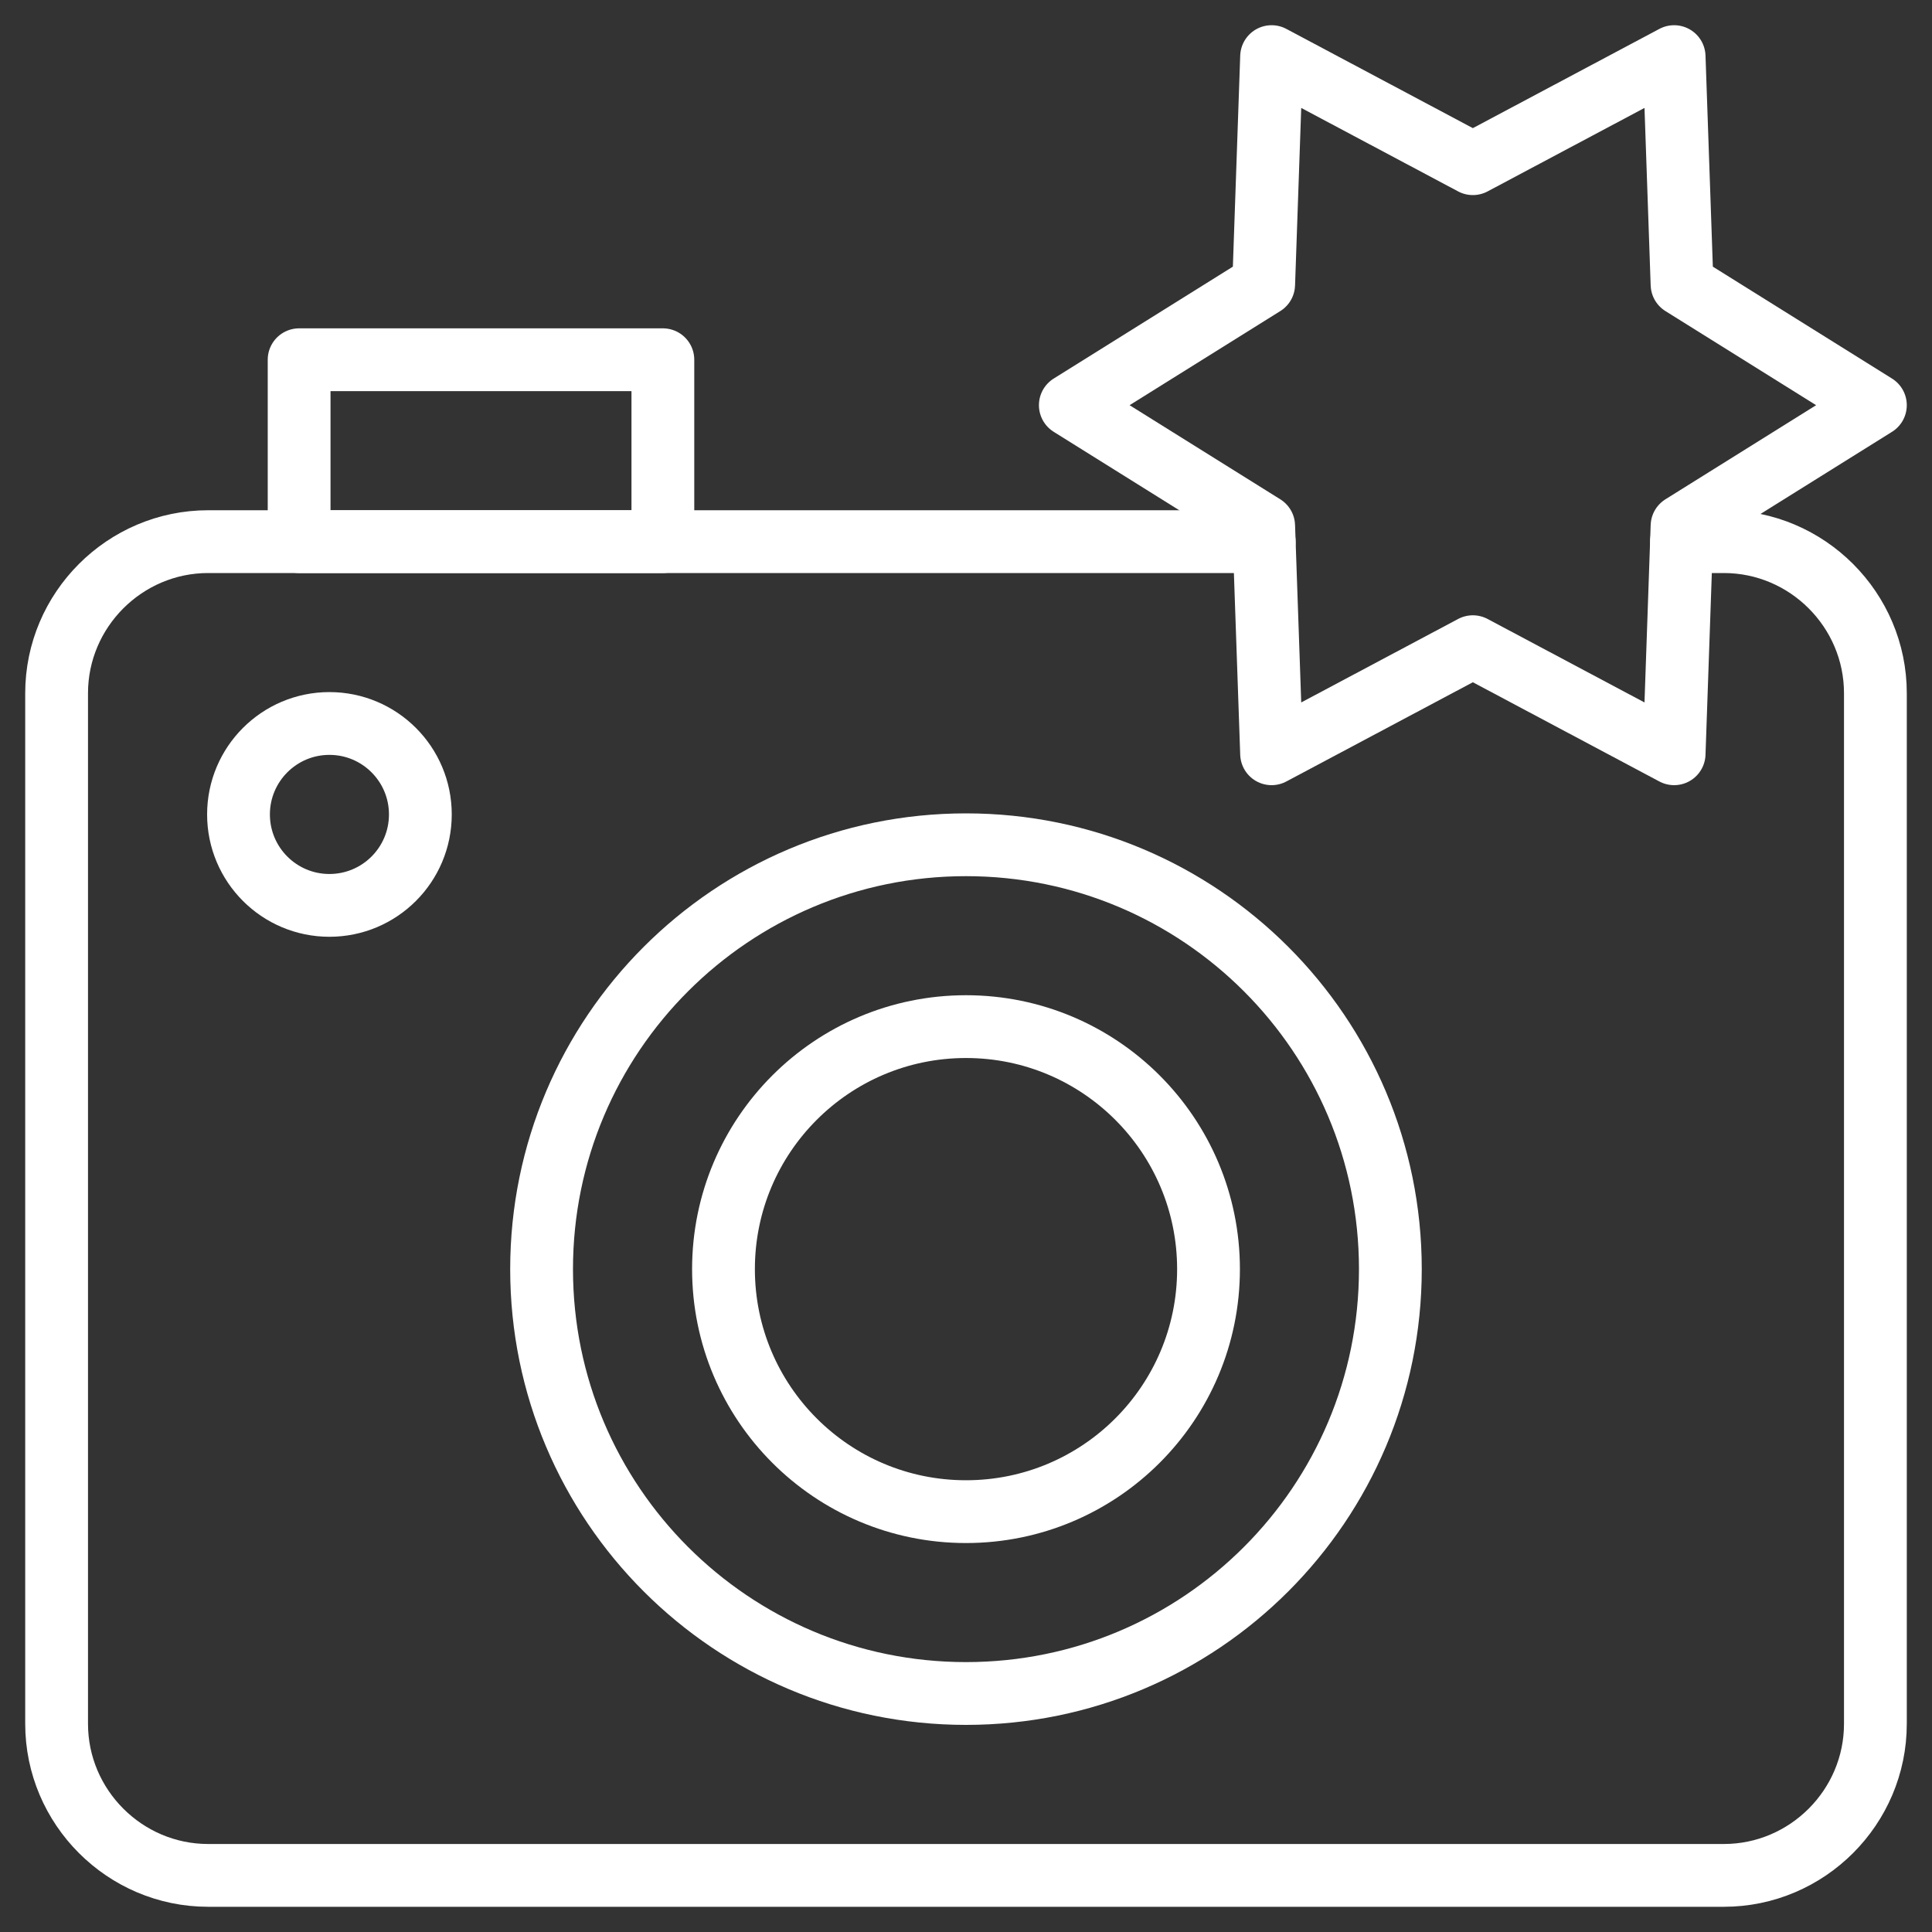 <?xml version="1.0" encoding="UTF-8"?> <svg xmlns="http://www.w3.org/2000/svg" width="40" height="40" viewBox="0 0 40 40" fill="none"><rect x="0" y="0" width="40" height="40" fill="#333333" stroke="none"/><g clip-path="url(#clip0_9568_571)"><mask id="mask0_9568_571" style="mask-type:luminance" maskUnits="userSpaceOnUse" x="-1" y="-1" width="42" height="42"><path d="M0 0H40V40H0V0Z" fill="white" stroke="white" stroke-width="1.3"></path></mask><g mask="url(#mask0_9568_571)"><path d="M26.174 11.214H4.31C2.584 11.214 1.172 12.626 1.172 14.352V35.69C1.172 37.416 2.584 38.828 4.31 38.828H35.69C37.416 38.828 38.828 37.416 38.828 35.69V14.352C38.828 12.626 37.416 11.214 35.69 11.214H34.814" stroke="white" stroke-width="1.3" stroke-miterlimit="10" stroke-linecap="round" stroke-linejoin="round"></path><path d="M30.494 3.389L26.327 1.172L26.163 5.889L22.16 8.389L26.163 10.889L26.327 15.606L30.494 13.389L34.661 15.606L34.825 10.889L38.828 8.389L34.825 5.889L34.661 1.172L30.494 3.389Z" stroke="white" stroke-width="1.3" stroke-miterlimit="10" stroke-linecap="round" stroke-linejoin="round"></path><path d="M11.213 26.276C11.213 31.129 15.147 35.062 20 35.062C24.853 35.062 28.786 31.129 28.786 26.276C28.786 21.424 24.853 17.49 20 17.49C15.147 17.49 11.213 21.424 11.213 26.276Z" stroke="white" stroke-width="1.3" stroke-miterlimit="10" stroke-linecap="round" stroke-linejoin="round"></path><path d="M14.979 26.276C14.979 29.049 17.227 31.297 20 31.297C22.773 31.297 25.021 29.049 25.021 26.276C25.021 23.503 22.773 21.255 20 21.255C17.227 21.255 14.979 23.503 14.979 26.276Z" stroke="white" stroke-width="1.3" stroke-miterlimit="10" stroke-linecap="round" stroke-linejoin="round"></path><path d="M13.724 11.214H6.193V7.448H13.724V11.214Z" stroke="white" stroke-width="1.3" stroke-miterlimit="10" stroke-linecap="round" stroke-linejoin="round"></path><path d="M8.703 16.862C8.703 17.902 7.86 18.745 6.82 18.745C5.781 18.745 4.938 17.902 4.938 16.862C4.938 15.822 5.781 14.979 6.82 14.979C7.86 14.979 8.703 15.822 8.703 16.862Z" stroke="white" stroke-width="1.3" stroke-miterlimit="10" stroke-linecap="round" stroke-linejoin="round"></path></g></g><defs><clipPath id="clip0_9568_571"><rect width="40" height="40" fill="white"></rect></clipPath></defs></svg> 